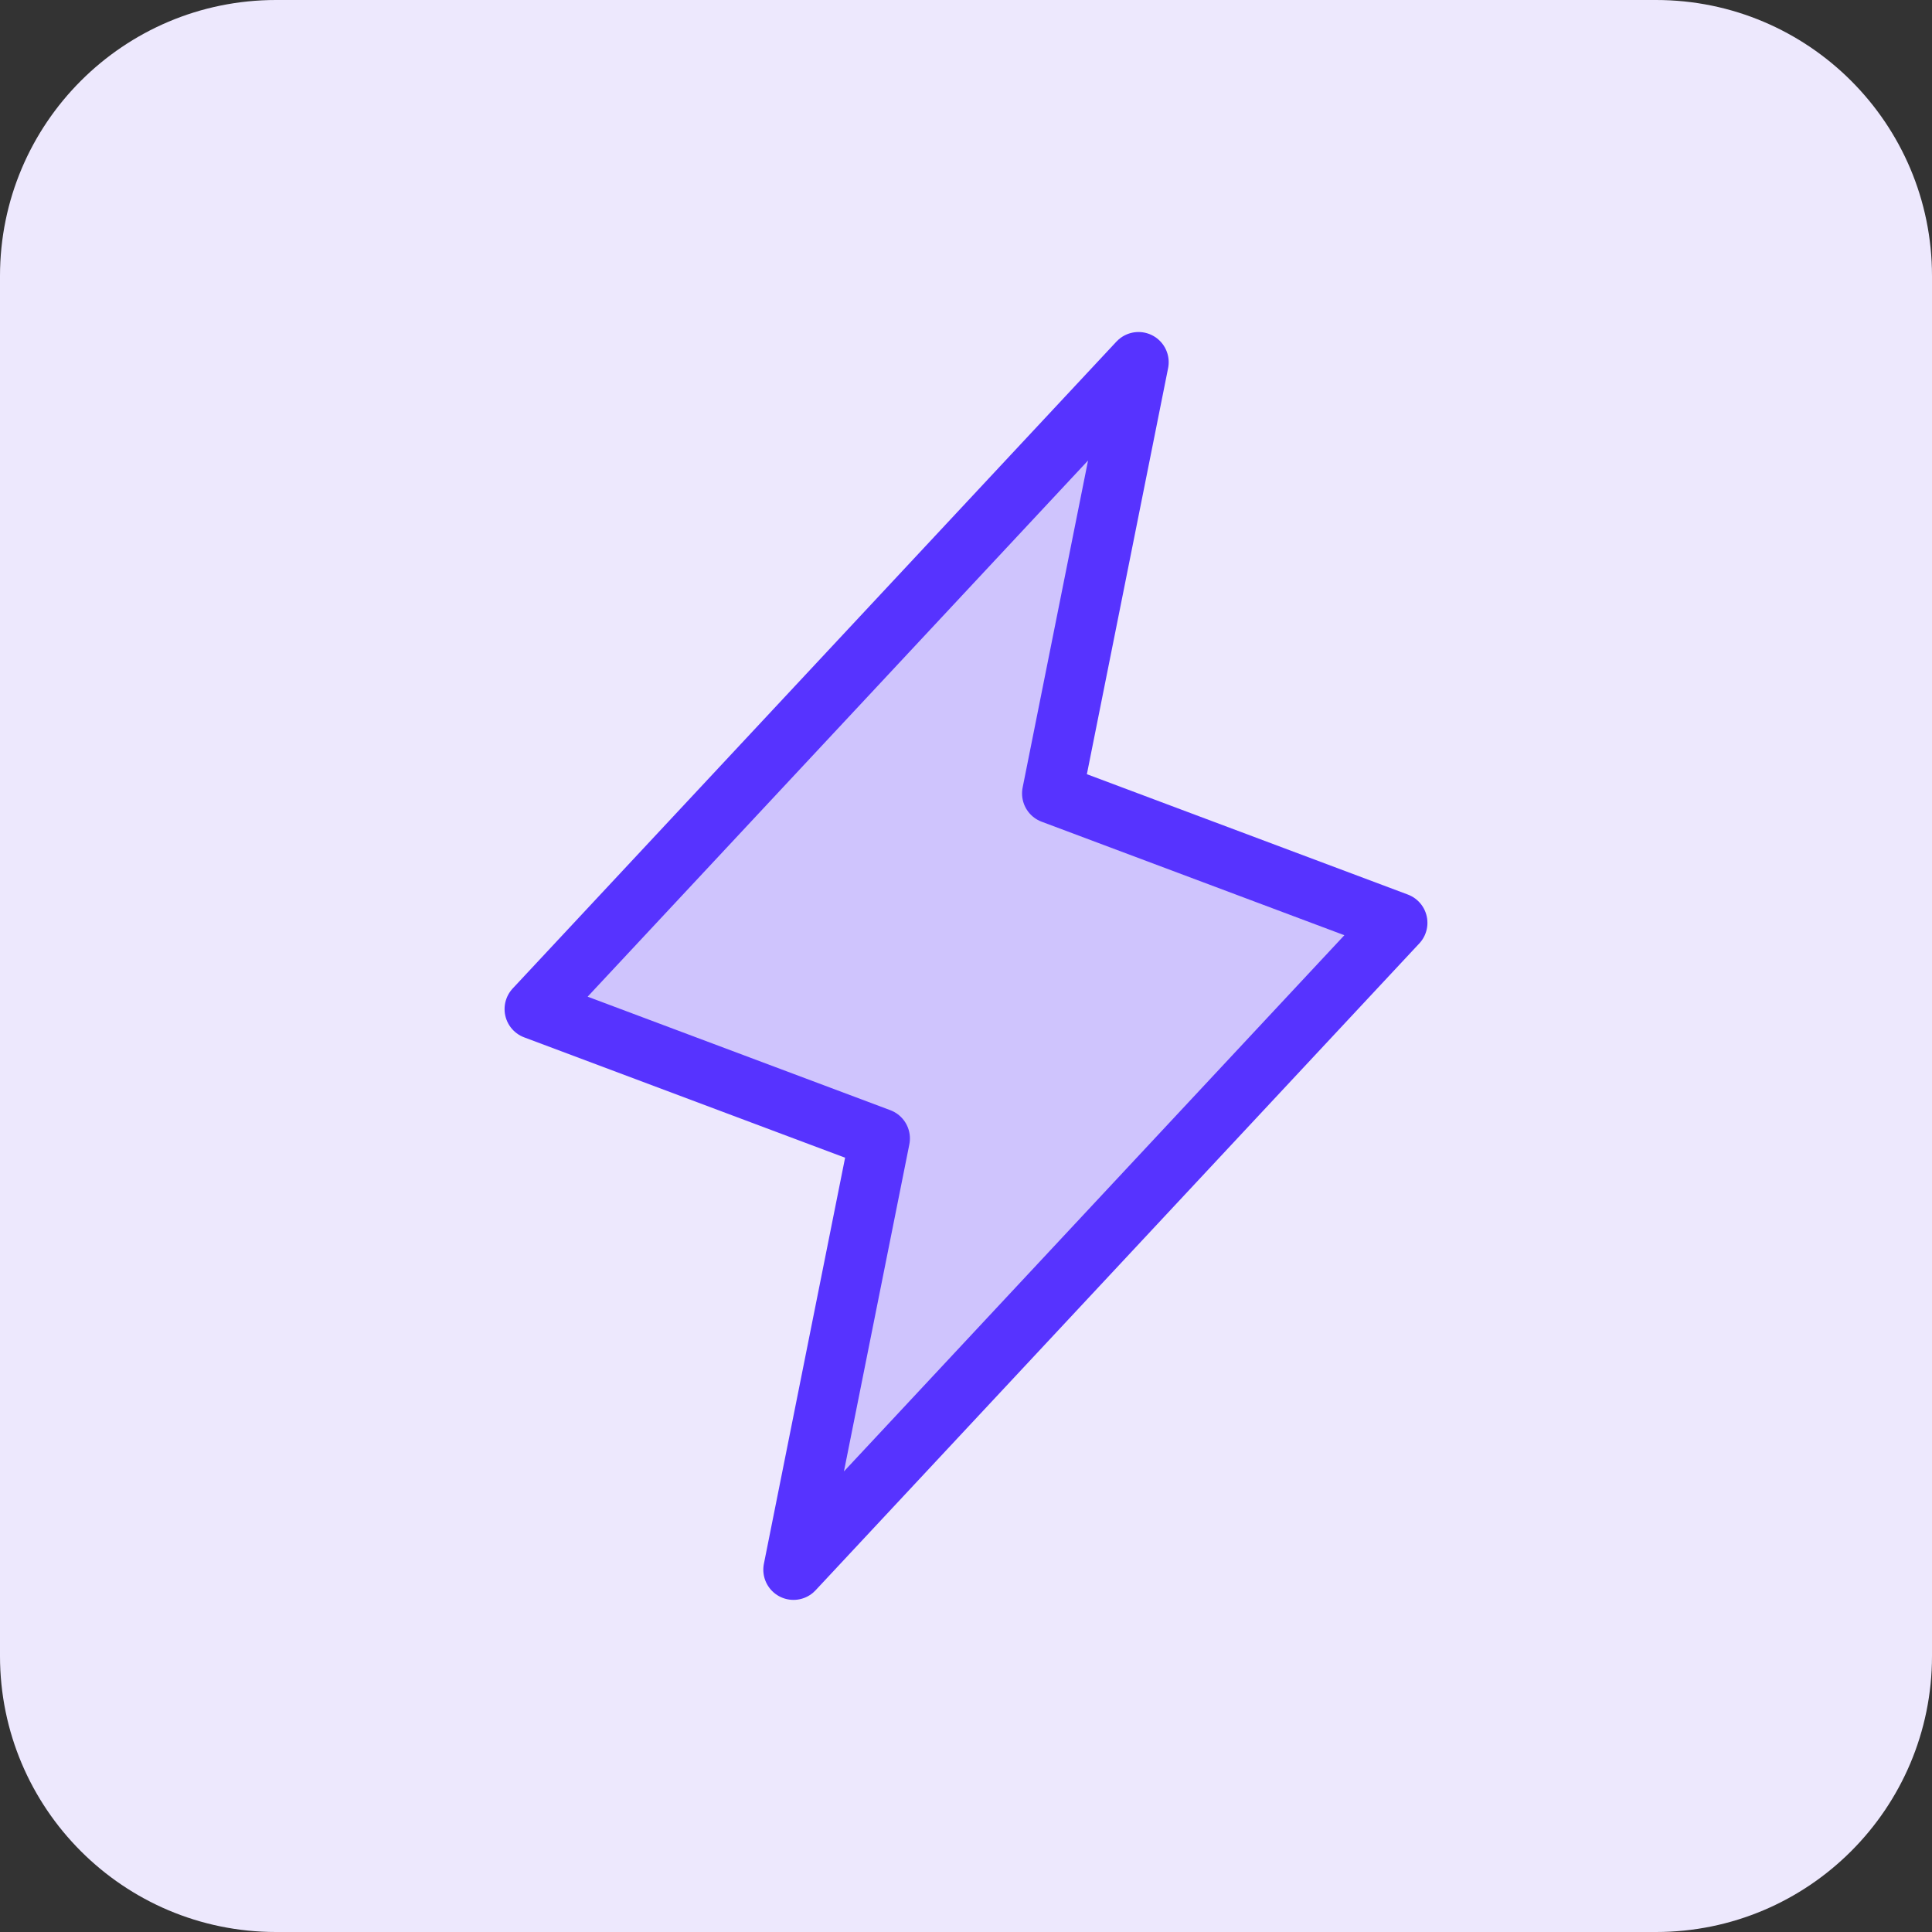 <svg width="80" height="80" viewBox="0 0 80 80" fill="none" xmlns="http://www.w3.org/2000/svg">
<rect x="0" y="0" width="80" height="80" fill="#333333" stroke="none"/>
<path d="M68.571 0H11.429C5.117 0 0 5.117 0 11.429V68.571C0 74.883 5.117 80 11.429 80H68.571C74.883 80 80 74.883 80 68.571V11.429C80 5.117 74.883 0 68.571 0Z" fill="#EDE8FD"/>
<path opacity="0.2" d="M32.857 64.998L36.428 47.141L22.143 41.784L47.143 14.998L43.571 32.855L57.857 38.212L32.857 64.998Z" fill="#5733FF"/>
<path d="M32.857 64.998L36.428 47.141L22.143 41.784L47.143 14.998L43.571 32.855L57.857 38.212L32.857 64.998Z" stroke="#5733FF" stroke-width="2.5" stroke-linecap="round" stroke-linejoin="round"/>
</svg>
